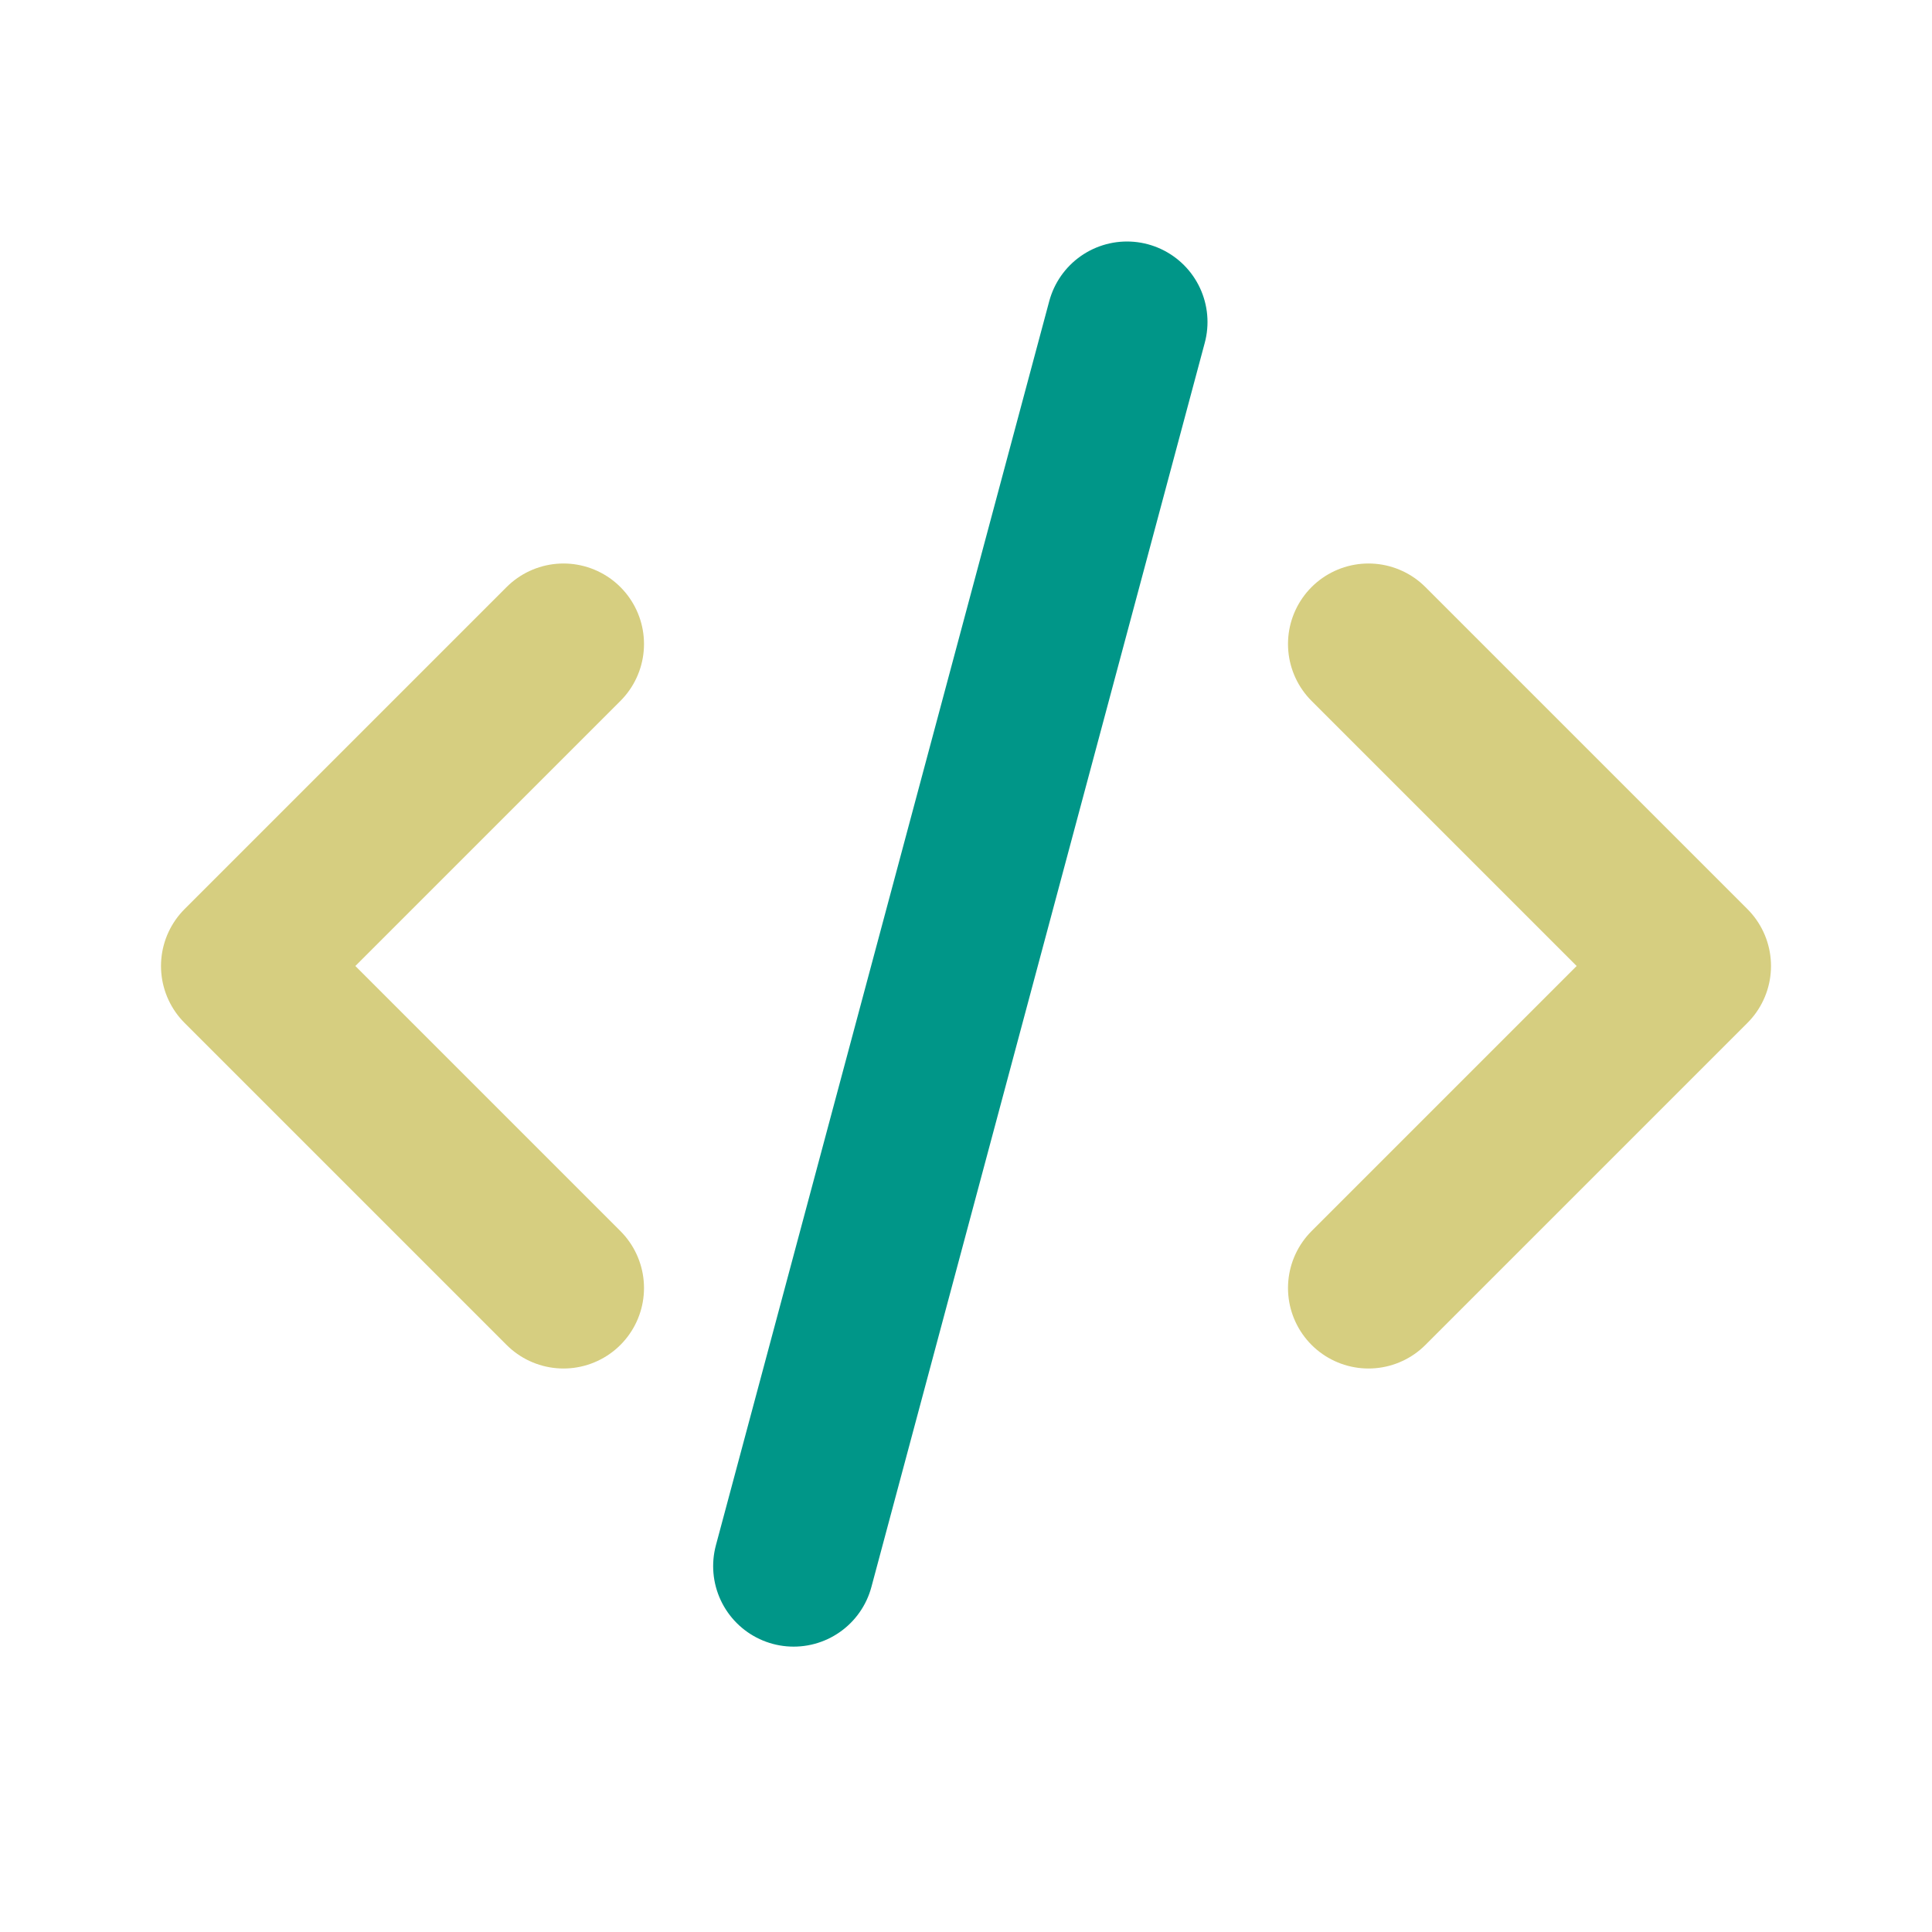 <?xml version="1.0" encoding="UTF-8" standalone="no"?>
<!-- Uploaded to: SVG Repo, www.svgrepo.com, Generator: SVG Repo Mixer Tools -->

<svg
   width="800px"
   height="800px"
   viewBox="0 0 24 24"
   fill="none"
   version="1.1"
   id="svg8"
   sodipodi:docname="code-tech.svg"
   inkscape:version="1.2 (dc2aeda, 2022-05-15)"
   xmlns:inkscape="http://www.inkscape.org/namespaces/inkscape"
   xmlns:sodipodi="http://sodipodi.sourceforge.net/DTD/sodipodi-0.dtd"
   xmlns="http://www.w3.org/2000/svg"
   xmlns:svg="http://www.w3.org/2000/svg">
  <defs
     id="defs12" />
  <sodipodi:namedview
     id="namedview10"
     pagecolor="#ffffff"
     bordercolor="#999999"
     borderopacity="1"
     inkscape:showpageshadow="0"
     inkscape:pageopacity="0"
     inkscape:pagecheckerboard="0"
     inkscape:deskcolor="#d1d1d1"
     showgrid="false"
     inkscape:zoom="0.295"
     inkscape:cx="413.55932"
     inkscape:cy="418.64407"
     inkscape:window-width="1329"
     inkscape:window-height="773"
     inkscape:window-x="0"
     inkscape:window-y="25"
     inkscape:window-maximized="0"
     inkscape:current-layer="svg8" />
  <path
     d="M7 8L3 12L7 16"
     stroke="#000000"
     stroke-width="2"
     stroke-linecap="round"
     stroke-linejoin="round"
     id="path2"
     style="stroke:#d6ce80;stroke-opacity:1" />
  <path
     d="M17 8L21 12L17 16"
     stroke="#000000"
     stroke-width="2"
     stroke-linecap="round"
     stroke-linejoin="round"
     id="path4"
     style="stroke:#d6ce80;stroke-opacity:1" />
  <path
     d="M14 4L9.859 19.455"
     stroke="#000000"
     stroke-width="2"
     stroke-linecap="round"
     stroke-linejoin="round"
     id="path6"
     style="stroke:#009688;stroke-opacity:1" />
</svg>
